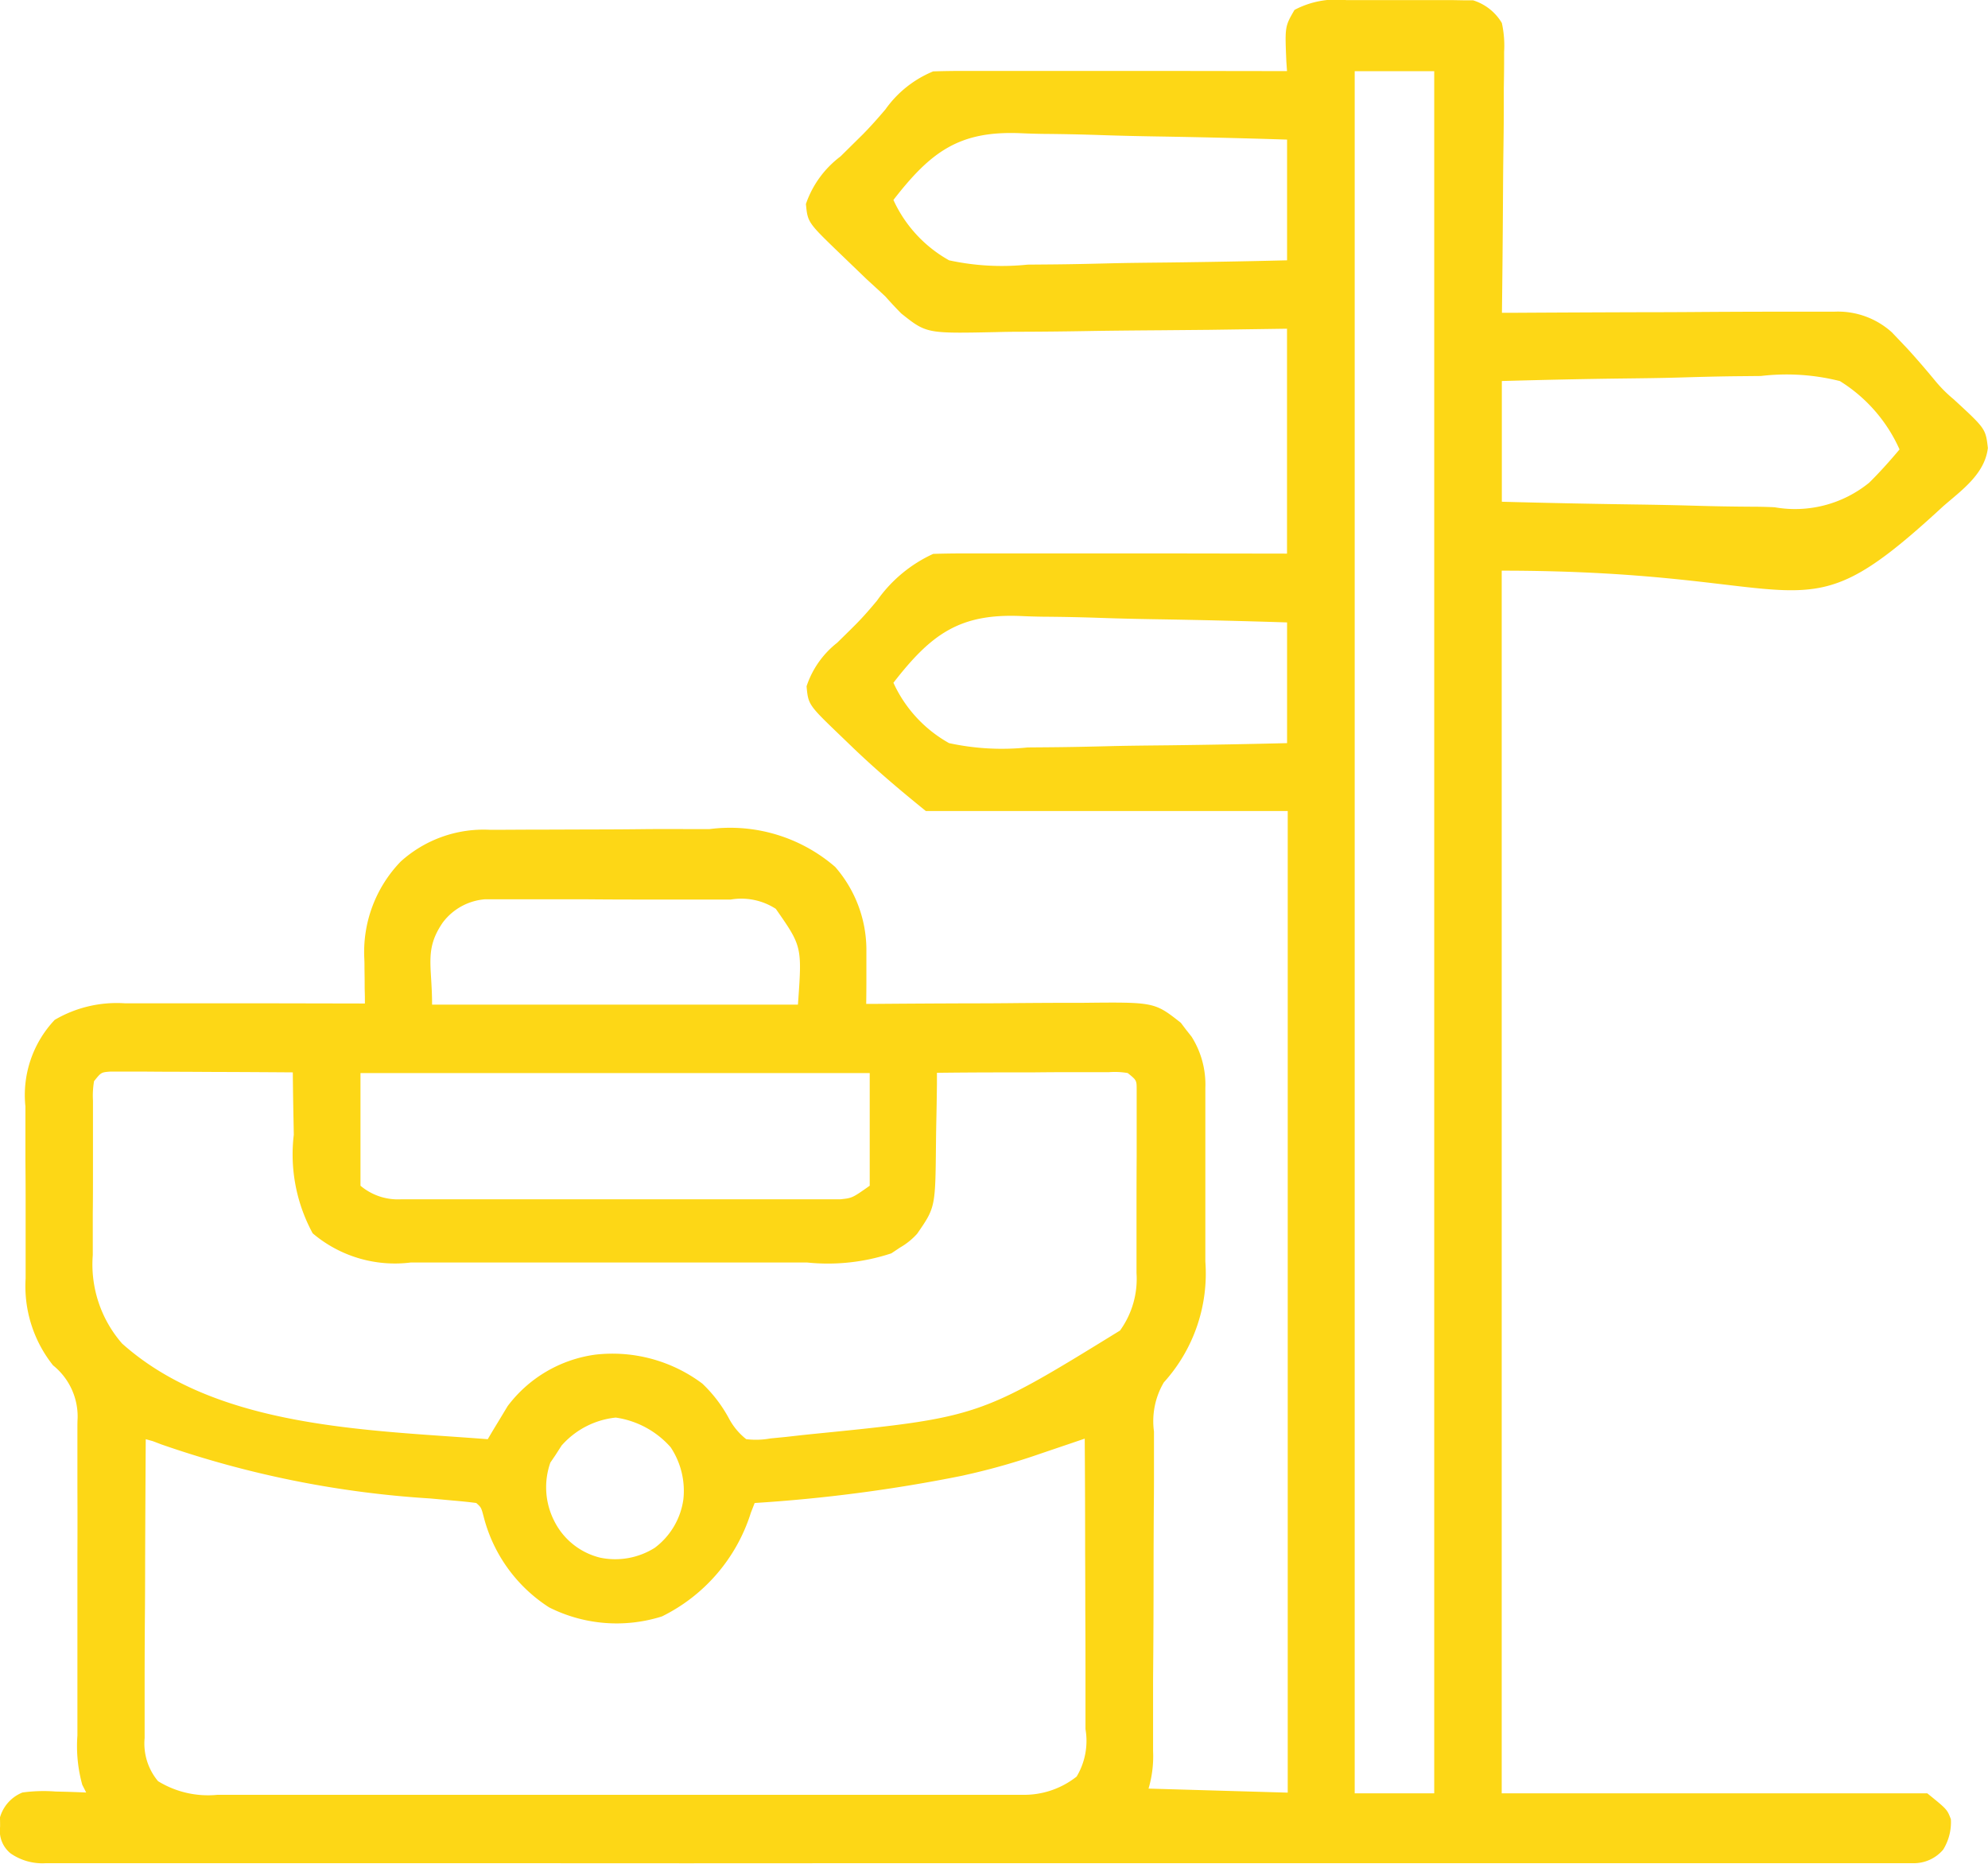 <svg xmlns="http://www.w3.org/2000/svg" width="64" height="60" viewBox="0 0 64 60">
  <path id="career-option" d="M-295.254-.027l.372,0q.388,0,.776,0c.4,0,.79,0,1.186,0l.755,0,.357,0,.335.006.293,0a1.64,1.64,0,0,1,.927.73,3.371,3.371,0,0,1,.073.93c0,.091,0,.182,0,.276,0,.3-.005.6-.01.9q0,.312,0,.625c0,.547-.009,1.093-.016,1.64s-.009,1.117-.013,1.675q-.01,1.642-.031,3.283l.432,0q2.017-.012,4.035-.018,1.037,0,2.074-.009,1-.006,2-.008l.763,0c.357,0,.713,0,1.07,0l.318,0a2.588,2.588,0,0,1,1.862.665l.237.249.264.278c.31.34.609.688.9,1.041a4.388,4.388,0,0,0,.589.588c1.027.946,1.027.946,1.1,1.566-.1.841-.844,1.359-1.44,1.878l-.264.242c-4.512,4.109-3.854,1.83-13.947,1.83V57.7h13.7c.64.518.64.518.76.834a1.675,1.675,0,0,1-.248.979,1.24,1.24,0,0,1-.968.437q-.281,0-.563,0l-.315,0c-.35,0-.7,0-1.051,0l-.759,0q-1.045,0-2.09,0-1.126,0-2.252,0-2.207,0-4.414,0h-4.878q-3.608,0-7.216,0h-2.485q-4.311,0-8.622,0-4.841.005-9.683,0h-1.289q-1.92,0-3.84,0-2.183,0-4.366,0-1.114,0-2.229,0-1.019,0-2.039,0h-.739c-.334,0-.668,0-1,0l-.293,0a1.792,1.792,0,0,1-1.122-.314.932.932,0,0,1-.341-.856c0-.1,0-.2-.005-.3a1.227,1.227,0,0,1,.725-.806,4.972,4.972,0,0,1,1.064-.032l.287.007c.232.006.465.015.7.025l-.126-.25a4.673,4.673,0,0,1-.156-1.585c0-.119,0-.237,0-.359q0-.385,0-.77,0-.61,0-1.22,0-1.735,0-3.469.005-1.062,0-2.124,0-.4,0-.808c0-.377,0-.754,0-1.132,0-.11,0-.221.007-.334a2.112,2.112,0,0,0-.791-1.7,4.089,4.089,0,0,1-.883-2.8c0-.147,0-.295,0-.447s0-.316,0-.479,0-.327,0-.5q0-.519,0-1.038,0-.662-.007-1.324c0-.423,0-.847,0-1.27,0-.236,0-.236,0-.478a3.525,3.525,0,0,1,.943-2.786,3.948,3.948,0,0,1,2.268-.533h.254l.825,0h.574l1.507,0,1.54,0,3.018.006c0-.239,0-.239-.007-.482q0-.317-.006-.634c0-.1,0-.209-.005-.317a4.192,4.192,0,0,1,1.17-3.136,3.982,3.982,0,0,1,2.875-1.023l.289,0,.946-.005.328,0,1.718-.006q.883,0,1.767-.011.682-.005,1.365,0l.651,0a5.169,5.169,0,0,1,4.048,1.216,4.068,4.068,0,0,1,1.006,2.642c0,.1,0,.207,0,.314s0,.214,0,.324,0,.218,0,.33q0,.4-.006.8l.323,0q1.511-.012,3.023-.017.777,0,1.554-.009.751-.006,1.5-.008l.571,0c2.309-.025,2.309-.025,3.158.643l.169.224.176.222a2.884,2.884,0,0,1,.444,1.65l0,.451c0,.24,0,.24,0,.484,0,.166,0,.331,0,.5q0,.526,0,1.051,0,.669,0,1.337c0,.429,0,.858,0,1.287,0,.158,0,.317,0,.48a5.221,5.221,0,0,1-1.337,3.891,2.46,2.46,0,0,0-.317,1.58c0,.119,0,.239,0,.362,0,.394,0,.788,0,1.182q0,.411-.005.822-.007,1.081-.008,2.163,0,1.732-.016,3.464,0,.606,0,1.211,0,.37,0,.74c0,.113,0,.225,0,.341a3.662,3.662,0,0,1-.146,1.211l4.481.13v-31.6h-11.65c-.848-.686-1.651-1.365-2.432-2.121l-.29-.279c-1.063-1.021-1.063-1.021-1.118-1.616a2.962,2.962,0,0,1,.984-1.4l.42-.413.2-.2c.235-.238.451-.489.665-.746A4.493,4.493,0,0,1-308.56,17.8c.364-.012.725-.016,1.09-.015h.337l1.1,0h.765l2.014,0,2.415,0,3.67.006V10.551l-2.5.036-1.575.014c-.833.006-1.665.013-2.5.028q-1.007.017-2.015.02-.383,0-.766.011c-2.251.047-2.251.047-3.063-.6q-.262-.266-.51-.546-.294-.275-.592-.545l-.56-.539-.29-.279C-312.6,7.13-312.6,7.13-312.657,6.536a3.22,3.22,0,0,1,1.112-1.53l.49-.484.236-.233c.254-.258.491-.527.723-.8a3.522,3.522,0,0,1,1.536-1.222c.364-.012.725-.016,1.09-.015h.337l1.1,0h.765l2.014,0,2.054,0,4.031.006-.022-.317c-.047-1.118-.047-1.118.263-1.653A2.879,2.879,0,0,1-295.254-.027Zm.264,2.288V57.7h2.56V2.261ZM-309.84,6.406a4.243,4.243,0,0,0,1.792,1.943,8.029,8.029,0,0,0,2.53.139l.725-.006c.632-.005,1.263-.019,1.894-.035s1.292-.021,1.939-.028q1.9-.023,3.793-.07V4.463q-2.053-.066-4.107-.1c-.636-.01-1.272-.024-1.908-.046-.615-.021-1.23-.033-1.845-.038q-.35-.005-.7-.021C-307.711,4.171-308.626,4.84-309.84,6.406Zm19.587,5.829v3.886q2.107.057,4.214.087c.653.009,1.3.021,1.957.04q.946.028,1.893.033.359,0,.718.018a3.78,3.78,0,0,0,3.045-.792c.346-.342.665-.7.976-1.07a4.971,4.971,0,0,0-1.92-2.2,7.017,7.017,0,0,0-2.543-.164l-.725.007c-.631.006-1.261.023-1.891.042s-1.291.025-1.936.033C-287.728,12.171-288.99,12.2-290.253,12.235Zm-19.587,9.714a4.243,4.243,0,0,0,1.792,1.943,8.027,8.027,0,0,0,2.53.139l.725-.006c.632-.005,1.263-.019,1.894-.035s1.292-.021,1.939-.028q1.9-.023,3.793-.07V20.006q-2.053-.066-4.107-.1c-.636-.01-1.272-.024-1.908-.046q-.923-.032-1.845-.038-.35-.005-.7-.021C-307.711,19.714-308.626,20.384-309.84,21.949Zm-14.5,7.707c-.607.878-.352,1.372-.352,2.655h11.778c.135-1.87.135-1.87-.712-3.084a2.044,2.044,0,0,0-1.448-.3l-.27,0-.882,0-.614,0-1.287,0q-.824,0-1.647-.008-.634,0-1.268,0l-.607,0c-.284,0-.567,0-.85,0h-.488A1.883,1.883,0,0,0-324.339,29.656Zm-11.234,5.116a2.806,2.806,0,0,0-.035.631c0,.131,0,.263,0,.4s0,.285,0,.432,0,.293,0,.445q0,.467,0,.934c0,.474,0,.948-.006,1.422q0,.454,0,.907c0,.141,0,.282,0,.428a3.876,3.876,0,0,0,.943,2.849C-331.62,45.95-326.755,46-322.9,46.3l.174-.294.235-.387.23-.382a4.243,4.243,0,0,1,2.817-1.658,4.824,4.824,0,0,1,3.452.931,4.475,4.475,0,0,1,.864,1.135,2.1,2.1,0,0,0,.549.654,2.594,2.594,0,0,0,.784-.024l.485-.047.523-.059.267-.028c5.431-.541,5.431-.541,9.975-3.339a2.841,2.841,0,0,0,.531-1.851c0-.137,0-.273,0-.414s0-.293,0-.444,0-.3,0-.458q0-.479,0-.957,0-.735.005-1.469,0-.464,0-.929c0-.221,0-.221,0-.446,0-.136,0-.271,0-.411,0-.18,0-.18,0-.363,0-.315,0-.315-.288-.547a2.432,2.432,0,0,0-.593-.029h-.373l-.4,0h-.412q-.654,0-1.307.008l-.885,0q-1.086,0-2.172.013c0,.18,0,.18,0,.364q-.008.675-.023,1.35-.005.291-.008.582c-.02,2.037-.02,2.037-.606,2.885a2.232,2.232,0,0,1-.552.445l-.279.186a6.5,6.5,0,0,1-2.711.295h-.449l-1.465,0h-3.16q-1.233,0-2.466,0l-2.124,0-1.266,0q-.706,0-1.413,0l-.418,0a4.092,4.092,0,0,1-3.157-.94,5.321,5.321,0,0,1-.608-3.173q-.005-.292-.011-.585-.014-.711-.021-1.423-1.306-.01-2.611-.014l-.889-.005q-.638,0-1.275-.006l-.4,0h-.373l-.329,0C-335.345,34.489-335.345,34.489-335.572,34.772Zm8.577-.259V38.14a1.865,1.865,0,0,0,1.286.438l.385,0,.418,0,.444,0c.484,0,.968,0,1.452,0H-322q1.057,0,2.114,0,1.221,0,2.442,0,1.176,0,2.352,0h1q.7,0,1.4,0l.418,0,.385,0h.333c.391-.041.391-.041.953-.438V34.513Zm6.481,11.981-.208.324-.16.235a2.388,2.388,0,0,0,.12,1.87,2.248,2.248,0,0,0,1.48,1.19,2.386,2.386,0,0,0,1.76-.316,2.35,2.35,0,0,0,.922-1.561,2.532,2.532,0,0,0-.41-1.677,2.907,2.907,0,0,0-1.768-.955A2.689,2.689,0,0,0-320.514,46.495Zm-13.394-.194q-.013,2.01-.02,4.02,0,.933-.009,1.866-.006.9-.007,1.8,0,.344,0,.687c0,.321,0,.642,0,.963,0,.095,0,.189,0,.287a1.885,1.885,0,0,0,.432,1.386,3.072,3.072,0,0,0,1.914.439l.345,0c.381,0,.762,0,1.144,0l.821,0q1.114,0,2.228,0h1.86q2.194,0,4.388,0,2.264,0,4.527,0,1.944,0,3.887,0,1.161,0,2.322,0,1.092,0,2.183,0h.8c.365,0,.729,0,1.094,0l.32,0a2.722,2.722,0,0,0,1.739-.587,2.236,2.236,0,0,0,.285-1.528c0-.1,0-.2,0-.306,0-.334,0-.667,0-1q0-.347,0-.695,0-.914-.006-1.827,0-.932-.005-1.865,0-1.829-.013-3.658l-.479.163-.629.213-.315.107a21.426,21.426,0,0,1-2.185.634l-.342.078a49.5,49.5,0,0,1-6.676.877l-.122.313a5.585,5.585,0,0,1-2.862,3.338,4.833,4.833,0,0,1-3.633-.291,4.912,4.912,0,0,1-2.1-2.89c-.085-.326-.085-.326-.245-.47-.249-.033-.5-.058-.749-.079l-.478-.044-.256-.023a32.382,32.382,0,0,1-8.652-1.739l-.279-.106Z" transform="translate(338.602 0.031)" fill="#fdd716"/>
</svg>
